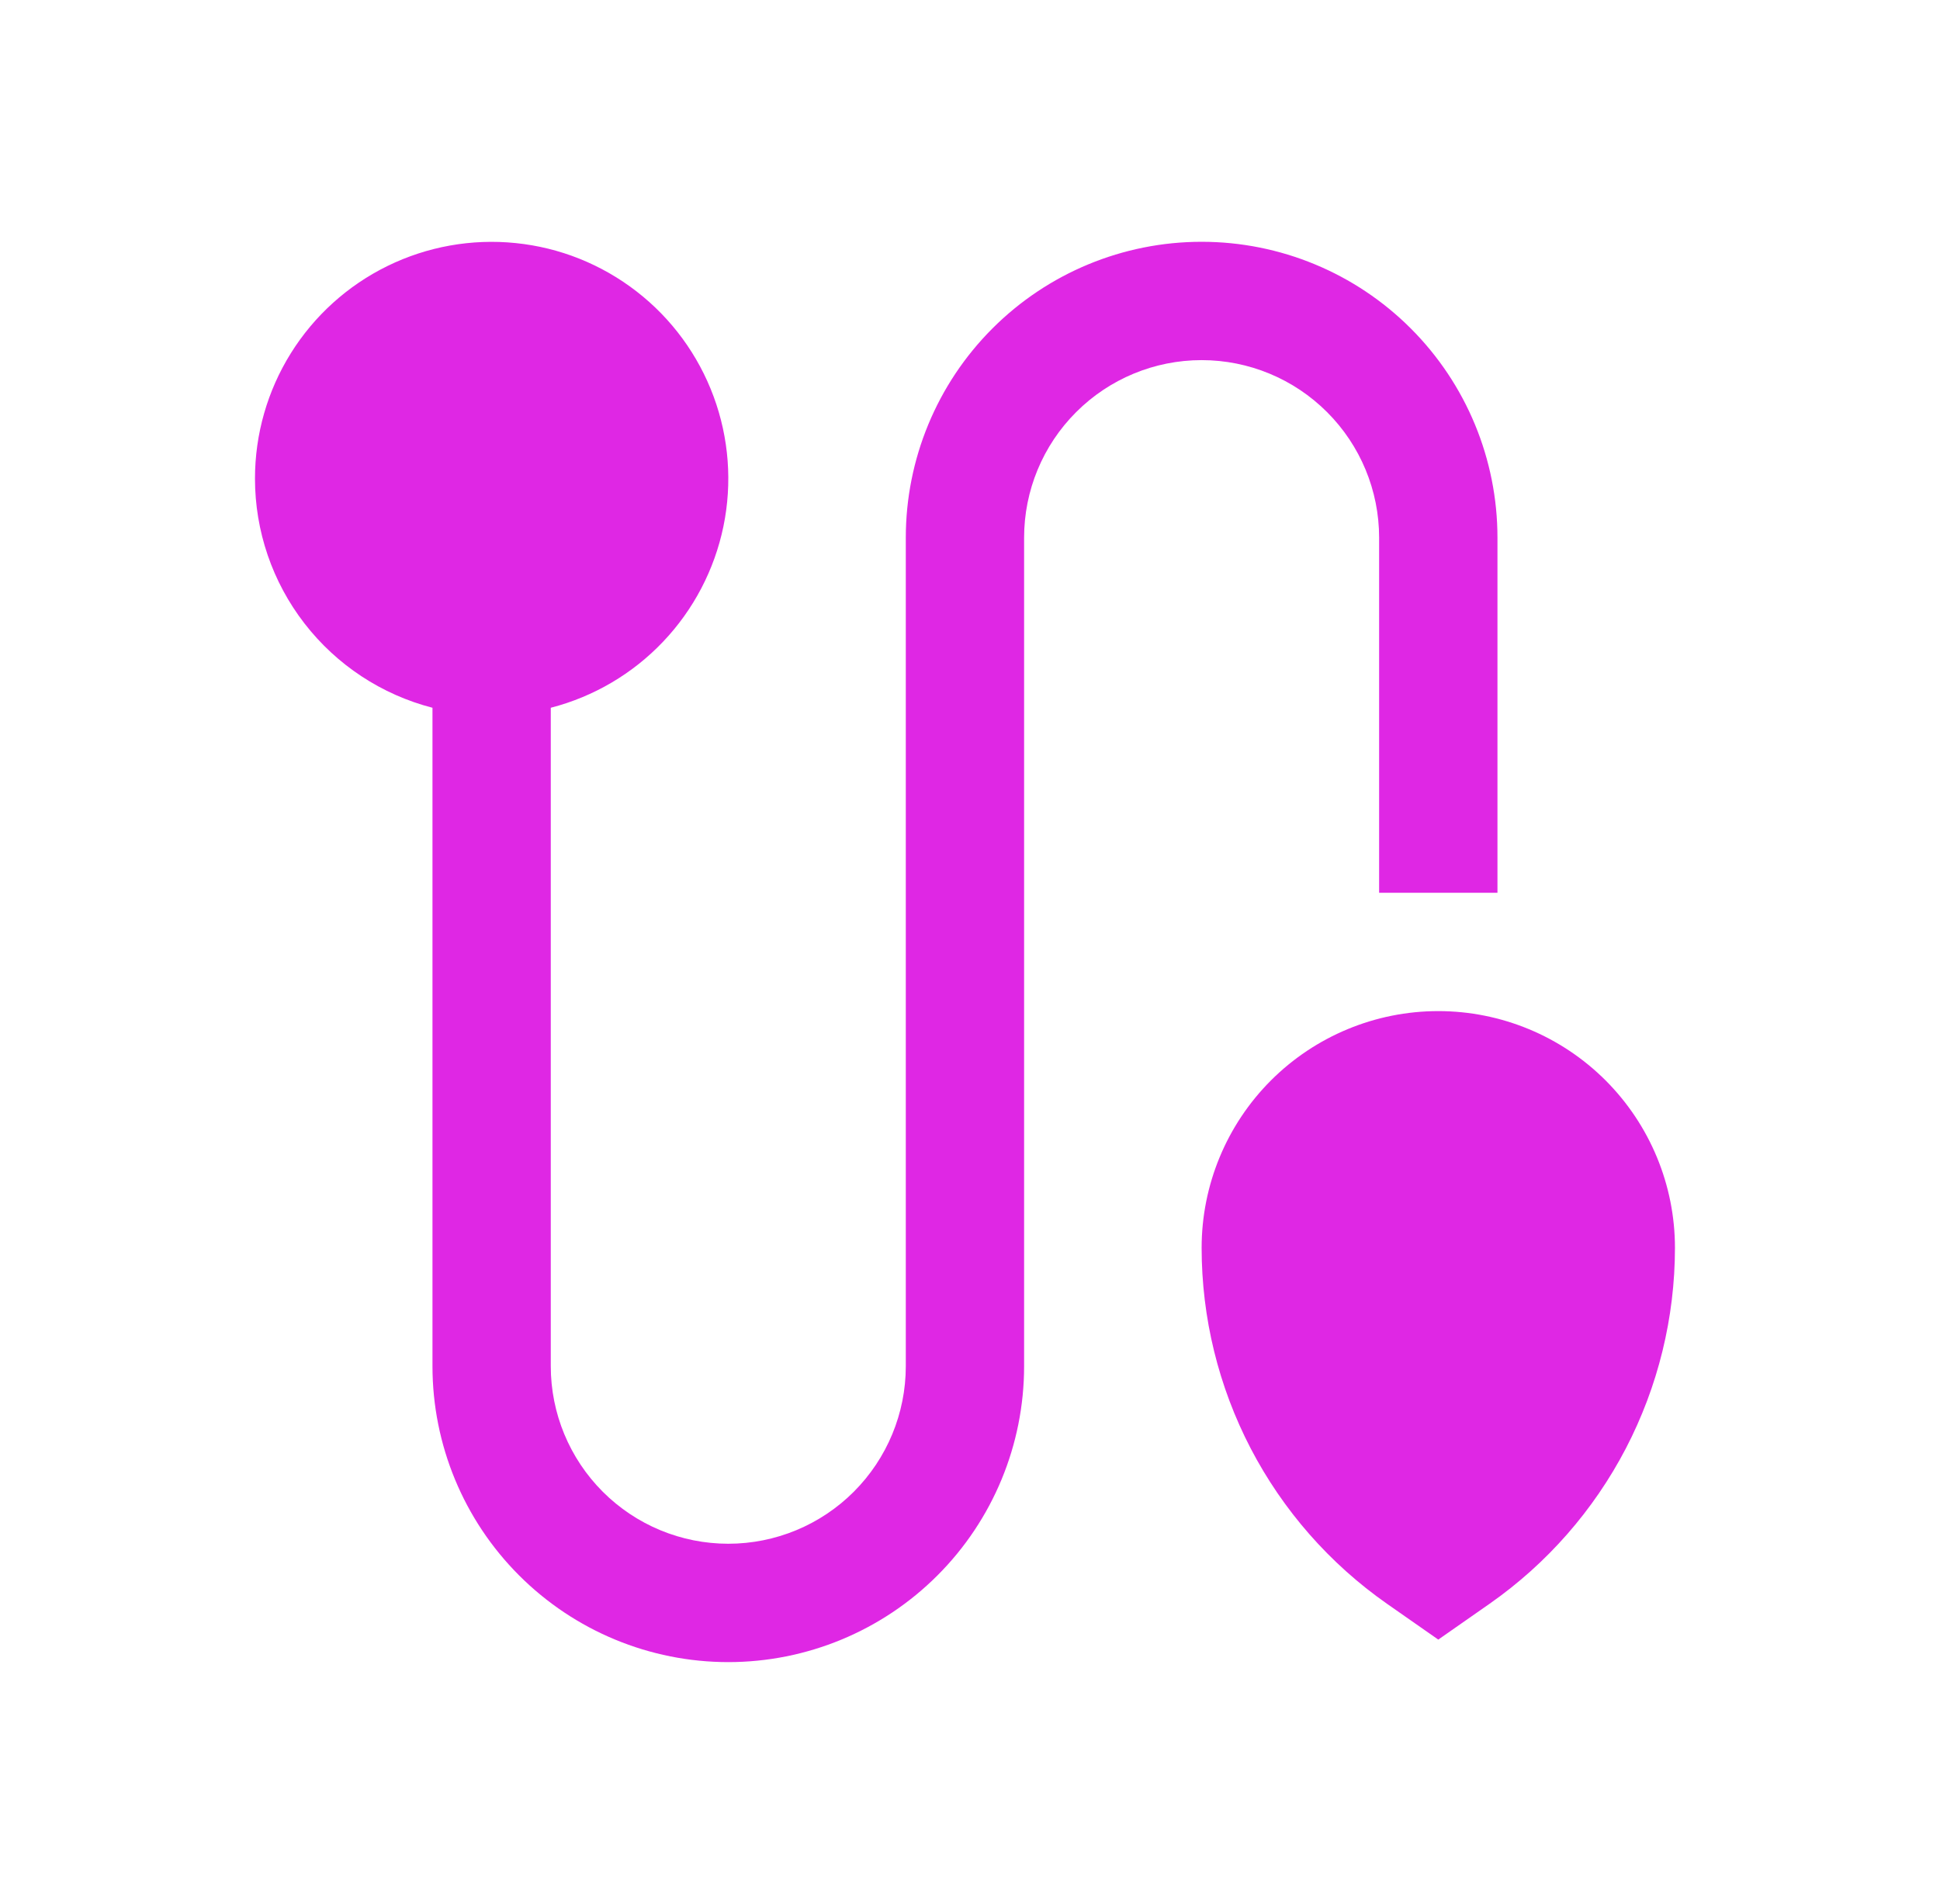 <svg width="53" height="52" viewBox="0 0 53 52" fill="none" xmlns="http://www.w3.org/2000/svg">
<g filter="url(#filter0_d_1_129)">
<path fill-rule="evenodd" clip-rule="evenodd" d="M6.966 13.069C6.966 11.86 7.305 10.675 7.945 9.649C8.585 8.623 9.5 7.797 10.586 7.265C11.672 6.733 12.885 6.516 14.088 6.639C15.291 6.761 16.435 7.219 17.391 7.96C18.347 8.7 19.076 9.694 19.495 10.828C19.915 11.962 20.008 13.191 19.764 14.376C19.519 15.56 18.948 16.652 18.114 17.528C17.281 18.404 16.218 19.029 15.047 19.331V37.315C15.047 38.601 15.558 39.834 16.468 40.744C17.377 41.653 18.61 42.164 19.896 42.164C21.183 42.164 22.416 41.653 23.325 40.744C24.235 39.834 24.746 38.601 24.746 37.315V14.685C24.746 12.542 25.597 10.486 27.113 8.971C28.628 7.455 30.684 6.604 32.828 6.604C34.971 6.604 37.027 7.455 38.542 8.971C40.058 10.486 40.91 12.542 40.91 14.685V24.384H37.677V14.685C37.677 13.399 37.166 12.166 36.256 11.257C35.347 10.347 34.114 9.836 32.828 9.836C31.541 9.836 30.308 10.347 29.399 11.257C28.489 12.166 27.978 13.399 27.978 14.685V37.315C27.978 39.458 27.127 41.514 25.611 43.029C24.096 44.545 22.04 45.397 19.896 45.397C17.753 45.397 15.697 44.545 14.182 43.029C12.666 41.514 11.815 39.458 11.815 37.315V19.331C10.427 18.973 9.197 18.163 8.319 17.029C7.441 15.896 6.965 14.503 6.966 13.069ZM32.828 34.082C32.828 32.367 33.509 30.723 34.721 29.51C35.934 28.298 37.578 27.616 39.293 27.616C41.008 27.616 42.652 28.298 43.865 29.51C45.077 30.723 45.759 32.367 45.759 34.082C45.758 35.989 45.298 37.868 44.418 39.56C43.537 41.251 42.262 42.706 40.699 43.8L39.293 44.782L37.887 43.8C36.325 42.706 35.049 41.251 34.168 39.56C33.288 37.868 32.828 35.989 32.828 34.082Z" fill="#DF27E4"/>
</g>
<defs>
<filter id="filter0_d_1_129" x="3.966" y="3.604" width="44.793" height="44.793" filterUnits="userSpaceOnUse" color-interpolation-filters="sRGB">
<feFlood flood-opacity="0" result="BackgroundImageFix"/>
<feColorMatrix in="SourceAlpha" type="matrix" values="0 0 0 0 0 0 0 0 0 0 0 0 0 0 0 0 0 0 127 0" result="hardAlpha"/>
<feOffset/>
<feGaussianBlur stdDeviation="1.5"/>
<feComposite in2="hardAlpha" operator="out"/>
<feColorMatrix type="matrix" values="0 0 0 0 0.875 0 0 0 0 0.153 0 0 0 0 0.894 0 0 0 1 0"/>
<feBlend mode="normal" in2="BackgroundImageFix" result="effect1_dropShadow_1_129"/>
<feBlend mode="normal" in="SourceGraphic" in2="effect1_dropShadow_1_129" result="shape"/>
</filter>
</defs>
</svg>
